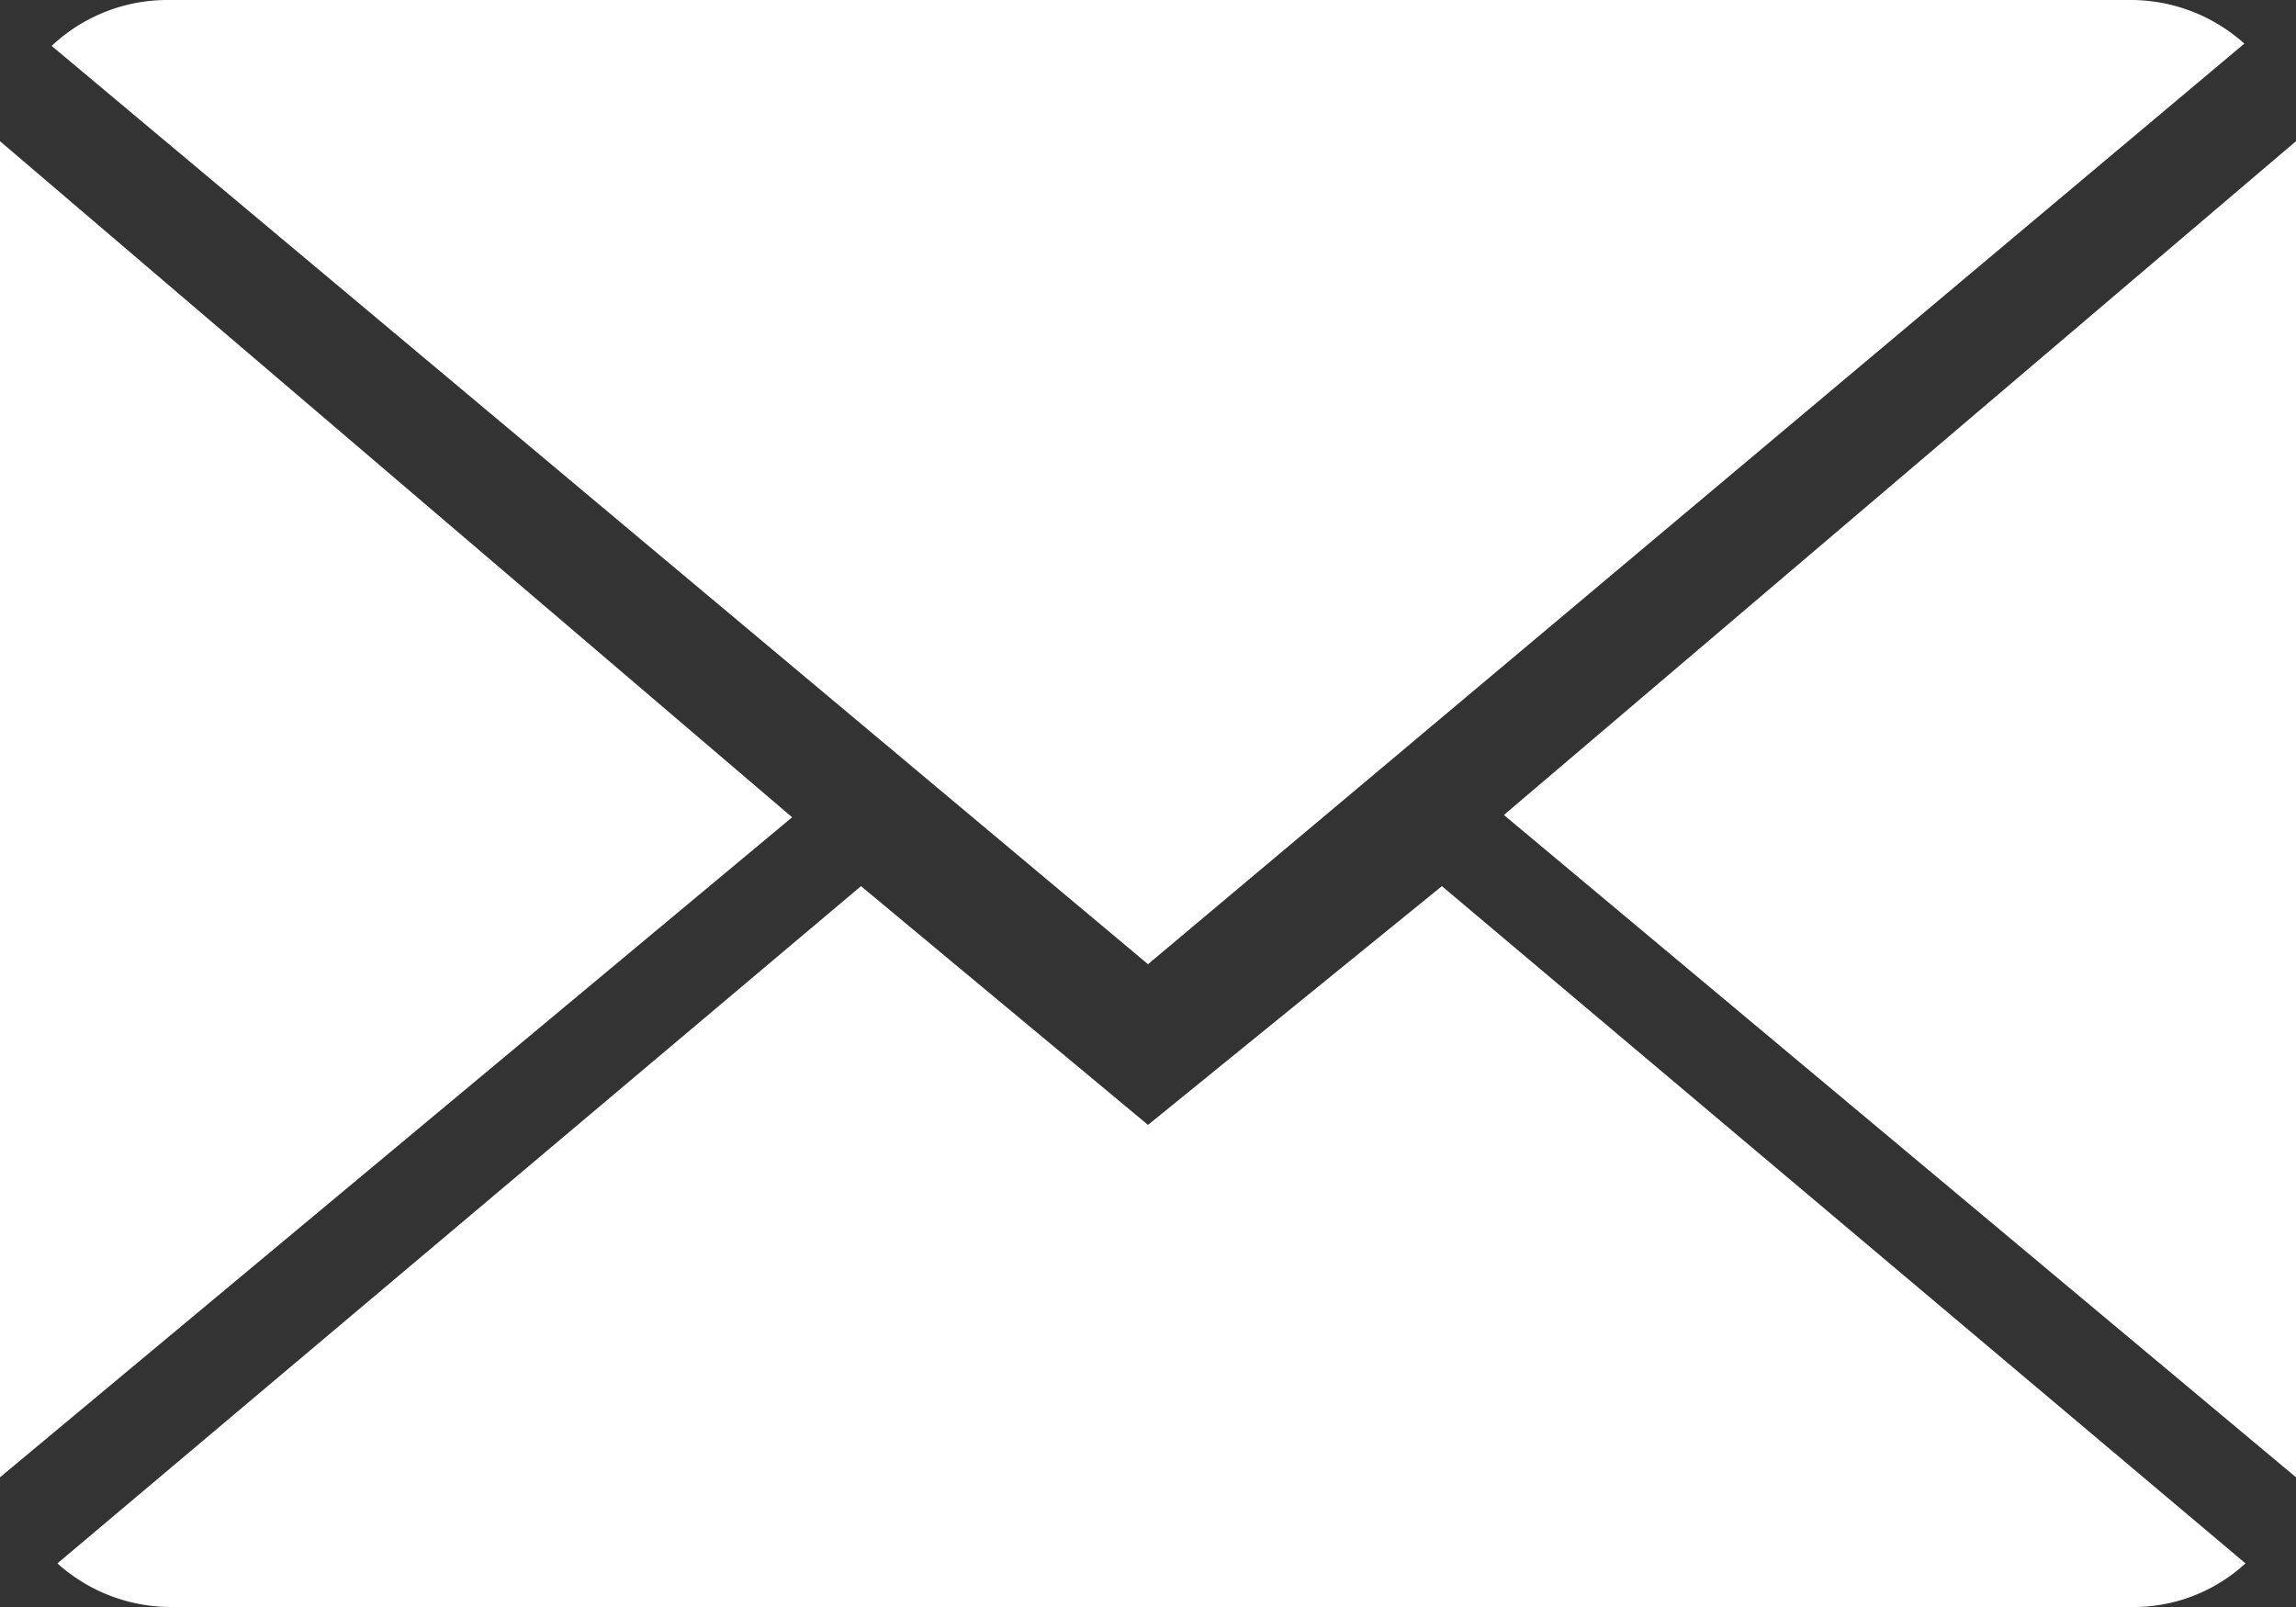<svg xmlns="http://www.w3.org/2000/svg" viewBox="0 0 20 14"><rect x="0" y="0" width="20" height="14" fill="#333333" stroke="none"/><defs><style>.cls-1{fill:#fff;}</style></defs><title>Email</title><path d="M10 9.8L7.5 7.72l-7 5.9a1.48 1.48 0 0 0 1 .38h17.06a1.44 1.44 0 0 0 1-.38l-7-5.9zM19.55.38a1.48 1.48 0 0 0-1-.38H1.45a1.47 1.47 0 0 0-1 .4l9.55 8zM0 1.23v11.64l6.9-5.75zM13.1 7.1l6.9 5.77V1.23z" class="cls-1"/></svg>